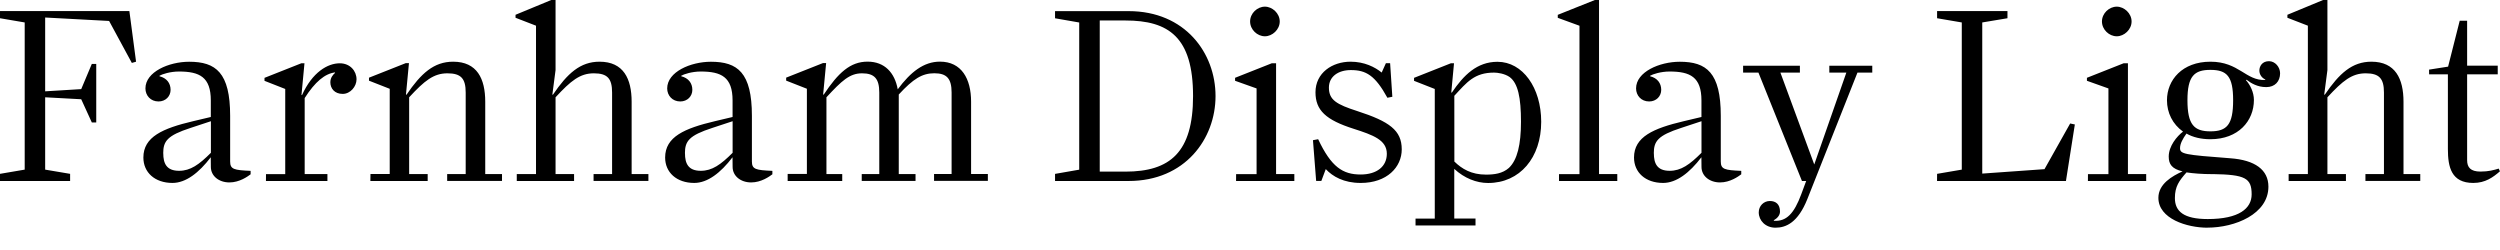 <?xml version="1.0" encoding="UTF-8"?>
<svg width="486.0" height="48.624" viewBox="0 0 486.0 48.624" version="1.1" xmlns="http://www.w3.org/2000/svg" xmlns:xlink="http://www.w3.org/1999/xlink">
 <path d="M0,13.44 l13.63,0 l0,1.39 l-4.85,0.82 l0,14.06 l7.01,-0.38 l2.06,-4.51 l0.86,0 l0,11.38 l-0.86,0 l-2.06,-4.9 l-7.01,-0.43 l0,14.35 l12.43,-0.67 l4.42,-8.16 l0.82,0.24 l-1.3,9.84 l-25.15,0 l0,-1.39 l4.8,-0.82 l0,-28.61 l-4.8,-0.82 Z M40.99,16.18 c0,-1.78,1.58,-3.02,3.6,-3.02 c1.97,0,3.55,1.15,4.13,1.58 l0,0.67 c-3.22,0.14,-3.98,0.29,-3.98,1.82 l0,8.88 c0,8.4,-2.78,10.51,-7.97,10.51 c-3.94,0,-8.5,-1.97,-8.5,-5.18 c0,-1.39,1.01,-2.54,2.54,-2.54 c1.39,0,2.35,1.01,2.35,2.26 c0,1.3,-0.77,2.3,-2.16,2.64 l0,0.1 c0.48,0.29,2.06,0.82,3.79,0.82 c3.98,0,6.19,-1.06,6.19,-5.62 l0,-3.22 l-3.46,-0.82 c-5.86,-1.39,-9.65,-3.02,-9.65,-7.06 c0,-2.88,2.21,-4.94,5.66,-4.94 c2.59,0,5.14,1.97,7.44,4.99 Z M31.73,18.82 c0,2.35,0.77,3.46,5.33,4.94 l3.94,1.3 l0,-6.14 c-2.3,-2.3,-3.98,-3.5,-6.19,-3.5 c-2.45,0,-3.07,1.44,-3.07,3.41 Z M51.7,13.44 l11.95,0 l0,1.34 l-4.42,0 l0,14.78 c2.02,3.17,3.94,4.75,5.9,4.99 l0,-0.1 c-0.43,-0.38,-0.91,-0.96,-0.91,-1.82 c0,-1.2,0.82,-2.26,2.4,-2.26 c1.49,0,2.69,1.44,2.69,2.83 c0,1.63,-1.25,3.12,-3.26,3.12 c-2.35,0,-5.33,-1.73,-7.34,-6.19 l-0.1,0.05 l0.58,6.14 l-0.62,0 l-7.15,-2.83 l0,-0.58 l4.03,-1.58 l0,-16.56 l-3.74,0 Z M72.0,13.44 l11.14,0 l0,1.34 l-3.6,0 l0,14.93 c2.98,3.22,4.75,4.66,7.44,4.66 c2.64,0,3.55,-1.01,3.55,-3.74 l0,-15.84 l-3.6,0 l0,-1.34 l10.66,0 l0,1.34 l-3.26,0 l0,14.06 c0,4.46,-1.58,7.78,-6.24,7.78 c-3.74,0,-6.24,-2.26,-9.07,-6.43 l-0.1,0.05 l0.58,6.1 l-0.62,0 l-7.15,-2.83 l0,-0.58 l4.03,-1.58 l0,-16.56 l-3.74,0 Z M100.46,13.44 l11.14,0 l0,1.34 l-3.6,0 l0,14.93 c2.98,3.22,4.75,4.66,7.44,4.66 c2.64,0,3.55,-1.01,3.55,-3.74 l0,-15.84 l-3.6,0 l0,-1.34 l10.66,0 l0,1.34 l-3.26,0 l0,14.06 c0,4.46,-1.58,7.78,-6.24,7.78 c-3.74,0,-6.24,-2.26,-9.07,-6.43 l-0.1,0.05 l0.62,4.75 l0,13.63 l-0.82,0 l-6.96,-2.88 l0,-0.58 l3.98,-1.54 l0,-28.85 l-3.74,0 Z M142.42,16.18 c0,-1.78,1.58,-3.02,3.6,-3.02 c1.97,0,3.55,1.15,4.13,1.58 l0,0.67 c-3.22,0.14,-3.98,0.29,-3.98,1.82 l0,8.88 c0,8.4,-2.78,10.51,-7.97,10.51 c-3.94,0,-8.5,-1.97,-8.5,-5.18 c0,-1.39,1.01,-2.54,2.54,-2.54 c1.39,0,2.35,1.01,2.35,2.26 c0,1.3,-0.77,2.3,-2.16,2.64 l0,0.1 c0.48,0.29,2.06,0.82,3.79,0.82 c3.98,0,6.19,-1.06,6.19,-5.62 l0,-3.22 l-3.46,-0.82 c-5.86,-1.39,-9.65,-3.02,-9.65,-7.06 c0,-2.88,2.21,-4.94,5.66,-4.94 c2.59,0,5.14,1.97,7.44,4.99 Z M133.15,18.82 c0,2.35,0.77,3.46,5.33,4.94 l3.94,1.3 l0,-6.14 c-2.3,-2.3,-3.98,-3.5,-6.19,-3.5 c-2.45,0,-3.07,1.44,-3.07,3.41 Z M153.12,13.44 l10.61,0 l0,1.34 l-3.07,0 l0,14.93 c2.98,3.22,4.51,4.66,6.91,4.66 c2.4,0,3.36,-1.01,3.36,-3.74 l0,-15.84 l-3.41,0 l0,-1.34 l10.46,0 l0,1.34 l-3.26,0 l0,15.46 c2.83,3.07,4.56,4.13,6.91,4.13 c2.4,0,3.36,-1.01,3.36,-3.74 l0,-15.84 l-3.41,0 l0,-1.34 l10.46,0 l0,1.34 l-3.26,0 l0,14.06 c0,4.46,-1.87,7.78,-6.05,7.78 c-3.17,0,-5.71,-2.02,-8.21,-5.38 c-0.58,3.22,-2.54,5.38,-5.86,5.38 c-3.36,0,-5.71,-2.16,-8.54,-6.43 l-0.1,0.05 l0.58,6.1 l-0.62,0 l-7.15,-2.83 l0,-0.58 l4.03,-1.58 l0,-16.56 l-3.74,0 Z M205.1,13.44 l14.3,0 c10.99,0,16.9,8.21,16.9,16.51 c0,8.35,-5.9,16.51,-16.9,16.51 l-14.3,0 l0,-1.39 l4.7,-0.82 l0,-28.61 l-4.7,-0.82 Z M213.79,15.26 l0,29.38 l4.99,0 c8.4,0,13.15,-3.22,13.15,-14.69 c0,-10.94,-4.46,-14.69,-13.15,-14.69 Z M245.9,41.57 c1.44,0,2.88,1.3,2.88,2.88 c0,1.58,-1.44,2.88,-2.88,2.88 c-1.49,0,-2.88,-1.3,-2.88,-2.88 c0,-1.58,1.39,-2.88,2.88,-2.88 Z M240.29,13.44 l11.33,0 l0,1.34 l-3.55,0 l0,21.55 l-0.82,0 l-7.15,-2.83 l0,-0.58 l4.18,-1.49 l0,-16.66 l-3.98,0 Z M264.53,13.06 c5.09,0,7.97,3.07,7.97,6.53 c0,3.7,-2.4,5.42,-8.64,7.44 c-4.03,1.3,-5.52,2.16,-5.52,4.56 c0,2.16,1.82,3.41,4.27,3.41 c2.93,0,4.7,-1.01,7.1,-5.38 l0.96,0.19 l-0.43,6.53 l-0.82,0 l-0.82,-1.82 c-1.3,1.06,-3.36,2.11,-6.05,2.11 c-3.55,0,-6.82,-2.16,-6.82,-5.95 c0,-3.5,2.02,-5.38,7.44,-7.1 c3.74,-1.2,6.43,-2.16,6.43,-4.85 c0,-2.45,-1.92,-4.03,-5.09,-4.03 c-3.46,0,-5.71,1.44,-8.26,6.86 l-1.01,-0.19 l0.62,-7.92 l1.01,0 l0.86,2.3 c1.34,-1.44,3.5,-2.69,6.77,-2.69 Z M275.18,4.8 l11.66,0 l0,1.34 l-4.13,0 l0,9.65 c1.97,-1.82,4.32,-2.74,6.58,-2.74 c6.19,0,10.32,4.94,10.32,11.9 c0,6.62,-3.6,11.66,-8.5,11.66 c-3.98,0,-6.58,-2.59,-8.88,-6.0 l-0.1,0.05 l0.53,5.66 l-0.62,0 l-7.15,-2.83 l0,-0.58 l4.03,-1.58 l0,-25.2 l-3.74,0 Z M282.72,30.0 c2.45,2.64,3.89,4.51,7.73,4.51 c0.67,0,2.06,-0.19,3.02,-0.86 c1.63,-1.2,2.21,-4.03,2.21,-8.69 c0,-4.46,-0.72,-7.44,-2.35,-8.98 c-1.25,-1.1,-2.83,-1.3,-4.46,-1.3 c-2.83,0,-4.66,1.1,-6.14,2.54 Z M303.07,13.44 l11.33,0 l0,1.34 l-3.55,0 l0,33.84 l-0.82,0 l-7.2,-2.88 l0,-0.58 l4.22,-1.54 l0,-28.85 l-3.98,0 Z M330.77,16.18 c0,-1.78,1.58,-3.02,3.6,-3.02 c1.97,0,3.55,1.15,4.13,1.58 l0,0.67 c-3.22,0.14,-3.98,0.29,-3.98,1.82 l0,8.88 c0,8.4,-2.78,10.51,-7.97,10.51 c-3.94,0,-8.5,-1.97,-8.5,-5.18 c0,-1.39,1.01,-2.54,2.54,-2.54 c1.39,0,2.35,1.01,2.35,2.26 c0,1.3,-0.77,2.3,-2.16,2.64 l0,0.1 c0.48,0.29,2.06,0.82,3.79,0.82 c3.98,0,6.19,-1.06,6.19,-5.62 l0,-3.22 l-3.46,-0.82 c-5.86,-1.39,-9.65,-3.02,-9.65,-7.06 c0,-2.88,2.21,-4.94,5.66,-4.94 c2.59,0,5.14,1.97,7.44,4.99 Z M321.5,18.82 c0,2.35,0.77,3.46,5.33,4.94 l3.94,1.3 l0,-6.14 c-2.3,-2.3,-3.98,-3.5,-6.19,-3.5 c-2.45,0,-3.07,1.44,-3.07,3.41 Z M350.3,13.44 l0.82,0 l-0.96,-2.59 c-1.39,-3.74,-2.88,-5.33,-5.33,-5.14 l0,0.1 c0.67,0.38,1.2,0.96,1.2,1.68 c0,1.44,-0.82,2.06,-1.97,2.06 c-1.2,0,-2.16,-0.96,-2.16,-2.21 c0,-1.58,1.3,-2.98,3.26,-2.98 c2.06,0,4.37,1.01,6.19,5.57 l9.74,24.58 l2.88,0 l0,1.34 l-8.35,0 l0,-1.34 l3.31,0 l-6.24,-17.86 l-6.58,17.86 l3.79,0 l0,1.34 l-11.04,0 l0,-1.34 l2.98,0 Z M376.56,13.44 l25.06,0 l1.73,10.99 l-0.91,0.19 l-4.99,-8.88 l-12.1,-0.86 l0,29.38 l4.9,0.82 l0,1.39 l-13.68,0 l0,-1.39 l4.8,-0.82 l0,-28.61 l-4.8,-0.82 Z M411.5,41.57 c1.44,0,2.88,1.3,2.88,2.88 c0,1.58,-1.44,2.88,-2.88,2.88 c-1.49,0,-2.88,-1.3,-2.88,-2.88 c0,-1.58,1.39,-2.88,2.88,-2.88 Z M405.89,13.44 l11.33,0 l0,1.34 l-3.55,0 l0,21.55 l-0.82,0 l-7.15,-2.83 l0,-0.58 l4.18,-1.49 l0,-16.66 l-3.98,0 Z M429.12,4.37 c5.38,0,11.86,2.64,11.86,7.97 c0,3.26,-2.59,5.18,-7.44,5.52 c-8.93,0.67,-9.74,0.82,-9.74,1.97 c0,0.86,0.53,1.82,1.25,2.83 c1.25,-0.72,2.83,-1.1,4.66,-1.1 c5.42,0,8.45,3.55,8.45,7.63 c0,1.49,-0.72,2.93,-1.54,3.84 l0.1,0.1 c0.86,-0.67,2.11,-1.44,3.84,-1.44 c1.68,0,2.69,1.1,2.69,2.69 c0,1.2,-0.96,2.35,-2.16,2.35 c-1.34,0,-1.87,-1.01,-1.87,-1.82 c0,-0.77,0.48,-1.44,1.15,-1.73 l0,-0.1 c-3.79,-0.19,-5.09,3.55,-10.66,3.55 c-5.47,0,-8.45,-3.55,-8.45,-7.49 c0,-2.45,1.1,-4.66,3.12,-6.1 c-1.2,-0.91,-2.78,-2.83,-2.78,-4.85 c0,-1.49,0.62,-2.4,2.69,-2.88 c-2.02,-0.91,-4.7,-2.45,-4.7,-5.14 c0,-4.08,5.57,-5.81,9.55,-5.81 Z M429.7,23.09 c-3.17,0,-4.46,1.3,-4.46,6.05 c0,4.66,1.3,5.9,4.46,5.9 c3.22,0,4.42,-1.25,4.42,-5.9 c0,-4.75,-1.2,-6.05,-4.42,-6.05 Z M430.18,14.78 c6.29,-0.1,7.54,-0.77,7.54,-3.94 c0,-2.74,-2.45,-4.8,-8.54,-4.8 c-4.66,0,-6.38,1.49,-6.38,4.08 c0,2.26,0.82,3.36,2.26,4.99 c1.25,-0.19,2.93,-0.34,5.14,-0.34 Z M444.91,13.44 l11.14,0 l0,1.34 l-3.6,0 l0,14.93 c2.98,3.22,4.75,4.66,7.44,4.66 c2.64,0,3.55,-1.01,3.55,-3.74 l0,-15.84 l-3.6,0 l0,-1.34 l10.66,0 l0,1.34 l-3.26,0 l0,14.06 c0,4.46,-1.58,7.78,-6.24,7.78 c-3.74,0,-6.24,-2.26,-9.07,-6.43 l-0.1,0.05 l0.62,4.75 l0,13.63 l-0.82,0 l-6.96,-2.88 l0,-0.58 l3.98,-1.54 l0,-28.85 l-3.74,0 Z M472.22,34.18 l3.65,0 l0,-14.54 c0,-3.5,0.67,-6.58,4.94,-6.58 c2.35,0,3.84,1.1,5.18,2.26 l-0.24,0.53 c-0.96,-0.29,-1.97,-0.58,-3.55,-0.58 c-1.92,0,-2.59,0.82,-2.59,2.21 l0,16.7 l5.95,0 l0,1.68 l-5.95,0 l0,8.74 l-1.44,0 l-2.26,-8.93 l-3.7,-0.58 Z M472.22,34.18" fill="rgb(0,0,0)" transform="matrix(1,0,0,-1,0.0,48.624)"/>
</svg>